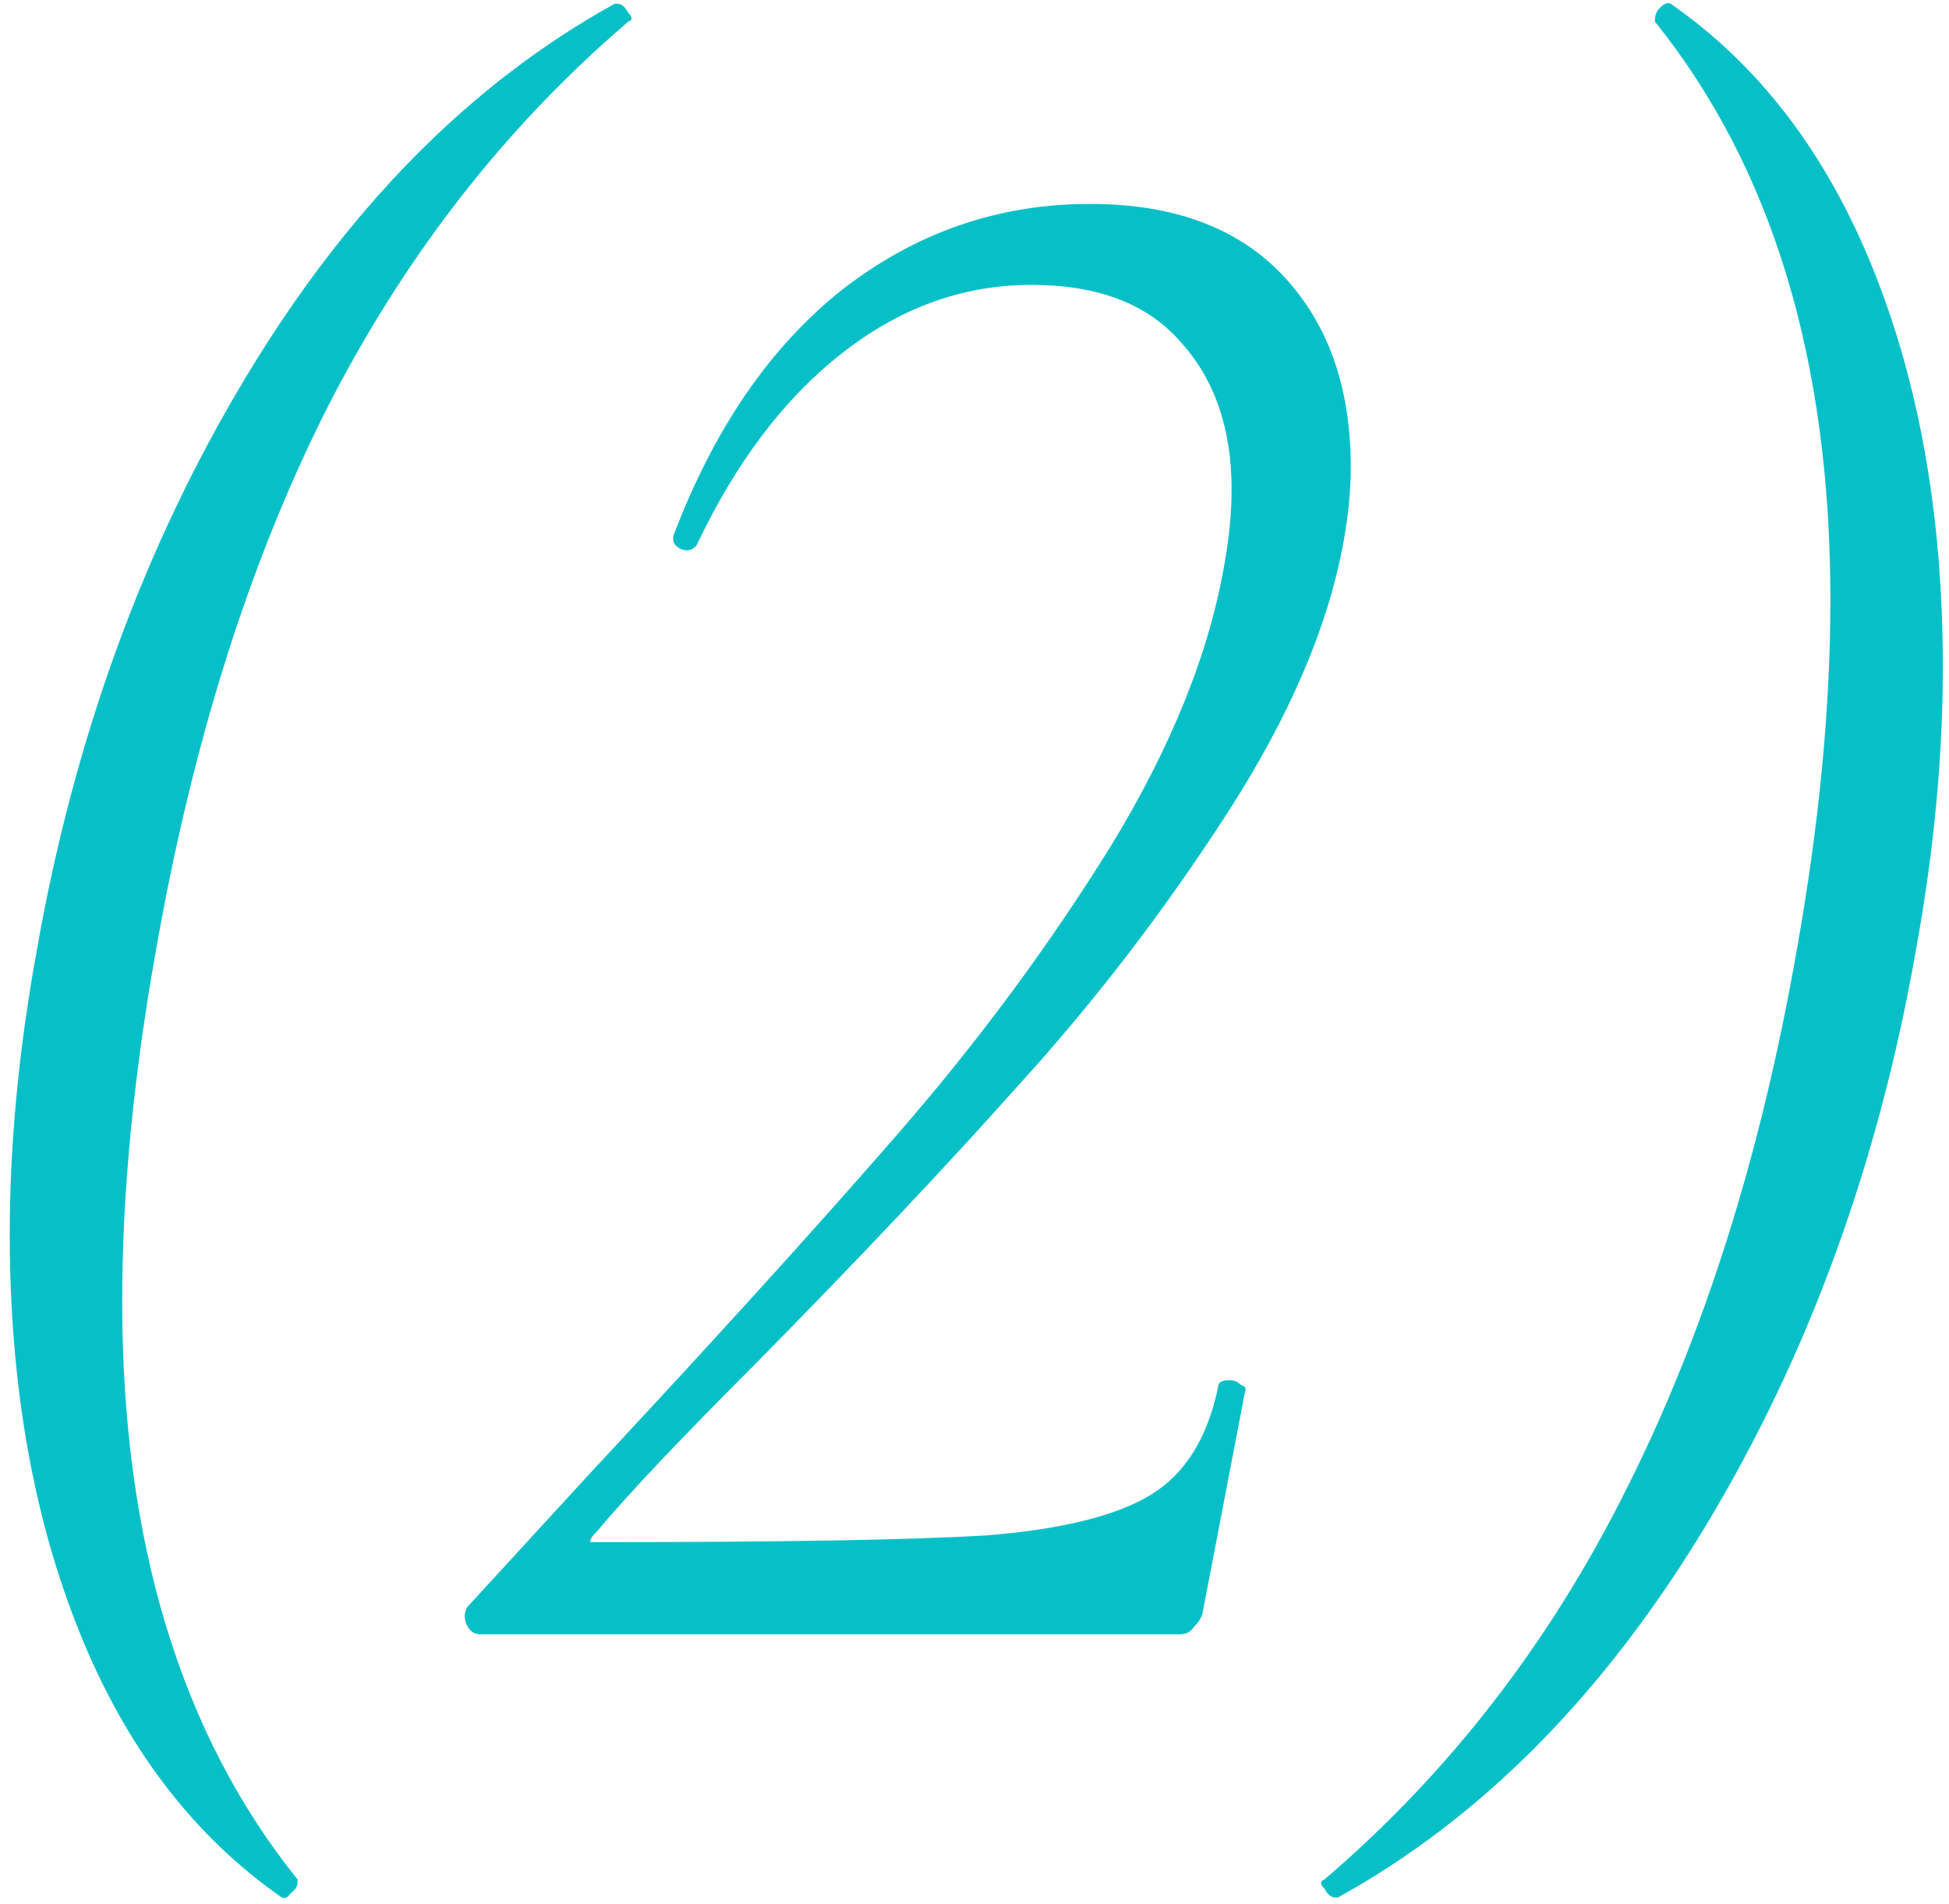 <?xml version="1.0" encoding="UTF-8"?> <svg xmlns="http://www.w3.org/2000/svg" width="130" height="127" viewBox="0 0 130 127" fill="none"><path d="M18.8 126.55C12.9 122.45 8.4 116.55 5.3 108.85C2.2 101.15 0.65 92.3 0.65 82.3C0.65 76.3 1.25 70 2.45 63.4C4.95 49.2 9.6 36.45 16.4 25.15C23.2 13.85 31.4 5.55 41 0.25H41.15C41.45 0.25 41.7 0.45 41.9 0.85C42.2 1.15 42.2 1.35 41.9 1.45C33.6 8.55 26.85 17.25 21.65 27.55C16.55 37.75 12.8 49.7 10.4 63.4C8.9 71.8 8.15 79.6 8.15 86.8C8.15 102.8 12.05 115.65 19.85 125.35V125.5C19.85 125.8 19.7 126.05 19.4 126.25C19.2 126.55 19 126.65 18.8 126.55ZM32.048 109C31.648 109 31.348 108.8 31.148 108.4C30.948 108 30.948 107.6 31.148 107.2L39.548 98.05C47.848 89.15 54.648 81.65 59.948 75.55C65.248 69.45 69.948 63.1 74.048 56.5C78.148 49.8 80.698 43.45 81.698 37.45C81.998 35.75 82.148 34.15 82.148 32.65C82.148 28.55 80.998 25.25 78.698 22.75C76.498 20.25 73.198 19 68.798 19C64.198 19 59.948 20.55 56.048 23.65C52.248 26.65 49.048 30.9 46.448 36.4C46.248 36.6 46.048 36.7 45.848 36.7C45.548 36.7 45.298 36.6 45.098 36.4C44.898 36.2 44.848 35.95 44.948 35.65C47.648 28.55 51.398 23.1 56.198 19.3C61.098 15.5 66.598 13.6 72.698 13.6C78.298 13.6 82.598 15.2 85.598 18.4C88.598 21.6 90.098 25.85 90.098 31.15C90.098 32.65 89.948 34.25 89.648 35.95C88.648 41.65 86.048 47.75 81.848 54.25C77.648 60.75 73.048 66.75 68.048 72.25C63.148 77.75 57.248 84 50.348 91C45.348 96 41.848 99.7 39.848 102.1C39.448 102.5 39.298 102.75 39.398 102.85C39.498 102.85 39.748 102.85 40.148 102.85C52.248 102.85 60.798 102.7 65.798 102.4C70.798 102 74.448 101.1 76.748 99.7C79.048 98.3 80.548 95.9 81.248 92.5C81.248 92.2 81.498 92.05 81.998 92.05C82.298 92.05 82.548 92.15 82.748 92.35C83.048 92.45 83.148 92.6 83.048 92.8L80.198 107.65C80.098 107.95 79.898 108.25 79.598 108.55C79.398 108.85 79.098 109 78.698 109H32.048ZM111.439 0.25C117.339 4.35 121.839 10.25 124.939 17.95C128.039 25.65 129.589 34.5 129.589 44.5C129.589 50.5 128.989 56.8 127.789 63.4C125.289 77.6 120.639 90.35 113.839 101.65C107.039 112.95 98.839 121.25 89.239 126.55H89.089C88.789 126.55 88.539 126.35 88.339 125.95C88.039 125.65 88.039 125.45 88.339 125.35C96.639 118.25 103.339 109.6 108.439 99.4C113.639 89.1 117.439 77.1 119.839 63.4C121.339 55 122.089 47.2 122.089 40C122.089 24 118.189 11.15 110.389 1.45V1.3C110.389 1 110.489 0.75 110.689 0.55C110.989 0.25 111.239 0.15 111.439 0.25Z" fill="#07C0C7"></path></svg> 